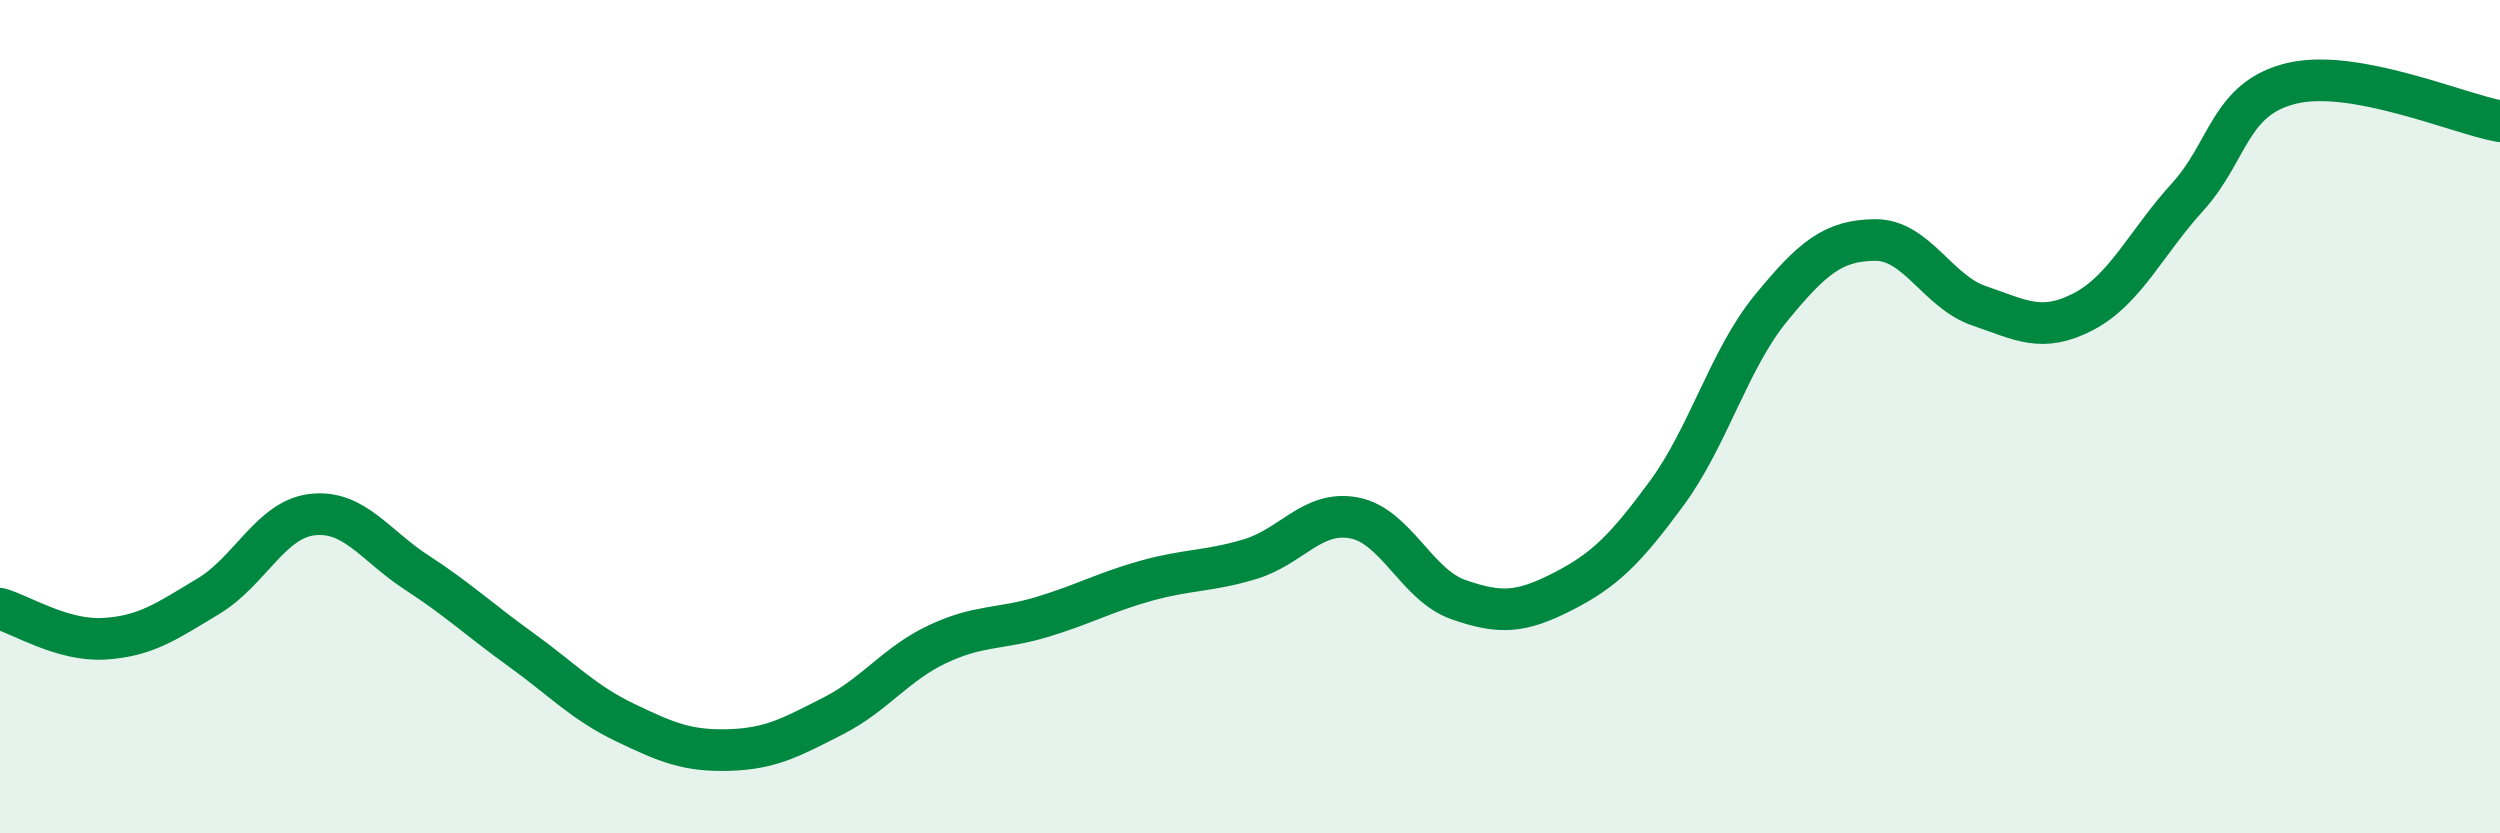 
    <svg width="60" height="20" viewBox="0 0 60 20" xmlns="http://www.w3.org/2000/svg">
      <path
        d="M 0,14.61 C 0.5,14.75 1.5,15.39 2.5,15.33 C 3.5,15.27 4,14.91 5,14.31 C 6,13.71 6.5,12.46 7.5,12.35 C 8.5,12.24 9,13.09 10,13.74 C 11,14.39 11.5,14.87 12.5,15.59 C 13.5,16.31 14,16.86 15,17.34 C 16,17.82 16.5,18.03 17.5,18 C 18.5,17.97 19,17.69 20,17.18 C 21,16.67 21.5,15.93 22.5,15.46 C 23.5,14.99 24,15.11 25,14.81 C 26,14.51 26.5,14.22 27.5,13.94 C 28.5,13.66 29,13.72 30,13.42 C 31,13.12 31.5,12.24 32.5,12.43 C 33.5,12.62 34,14.04 35,14.39 C 36,14.74 36.5,14.71 37.5,14.2 C 38.5,13.69 39,13.2 40,11.84 C 41,10.48 41.5,8.62 42.5,7.4 C 43.5,6.18 44,5.77 45,5.76 C 46,5.75 46.5,7 47.5,7.34 C 48.5,7.68 49,8 50,7.48 C 51,6.96 51.5,5.83 52.5,4.73 C 53.5,3.63 53.5,2.36 55,2 C 56.5,1.64 59,2.73 60,2.91L60 20L0 20Z"
        fill="#008740"
        opacity="0.1"
        stroke-linecap="round"
        stroke-linejoin="round"
      />
      <path
        d="M 0,14.61 C 0.5,14.75 1.5,15.39 2.5,15.33 C 3.5,15.27 4,14.91 5,14.31 C 6,13.71 6.5,12.46 7.5,12.35 C 8.5,12.24 9,13.09 10,13.74 C 11,14.39 11.5,14.87 12.5,15.59 C 13.5,16.31 14,16.86 15,17.34 C 16,17.82 16.5,18.03 17.5,18 C 18.5,17.97 19,17.69 20,17.18 C 21,16.67 21.5,15.93 22.5,15.46 C 23.5,14.99 24,15.11 25,14.81 C 26,14.51 26.5,14.22 27.5,13.94 C 28.5,13.66 29,13.72 30,13.42 C 31,13.12 31.5,12.24 32.5,12.43 C 33.5,12.62 34,14.04 35,14.39 C 36,14.74 36.5,14.71 37.5,14.2 C 38.5,13.69 39,13.2 40,11.84 C 41,10.48 41.5,8.62 42.5,7.4 C 43.5,6.18 44,5.77 45,5.76 C 46,5.75 46.5,7 47.5,7.34 C 48.5,7.68 49,8 50,7.48 C 51,6.96 51.5,5.83 52.5,4.73 C 53.5,3.63 53.5,2.36 55,2 C 56.5,1.64 59,2.73 60,2.91"
        stroke="#008740"
        stroke-width="1"
        fill="none"
        stroke-linecap="round"
        stroke-linejoin="round"
      />
    </svg>
  